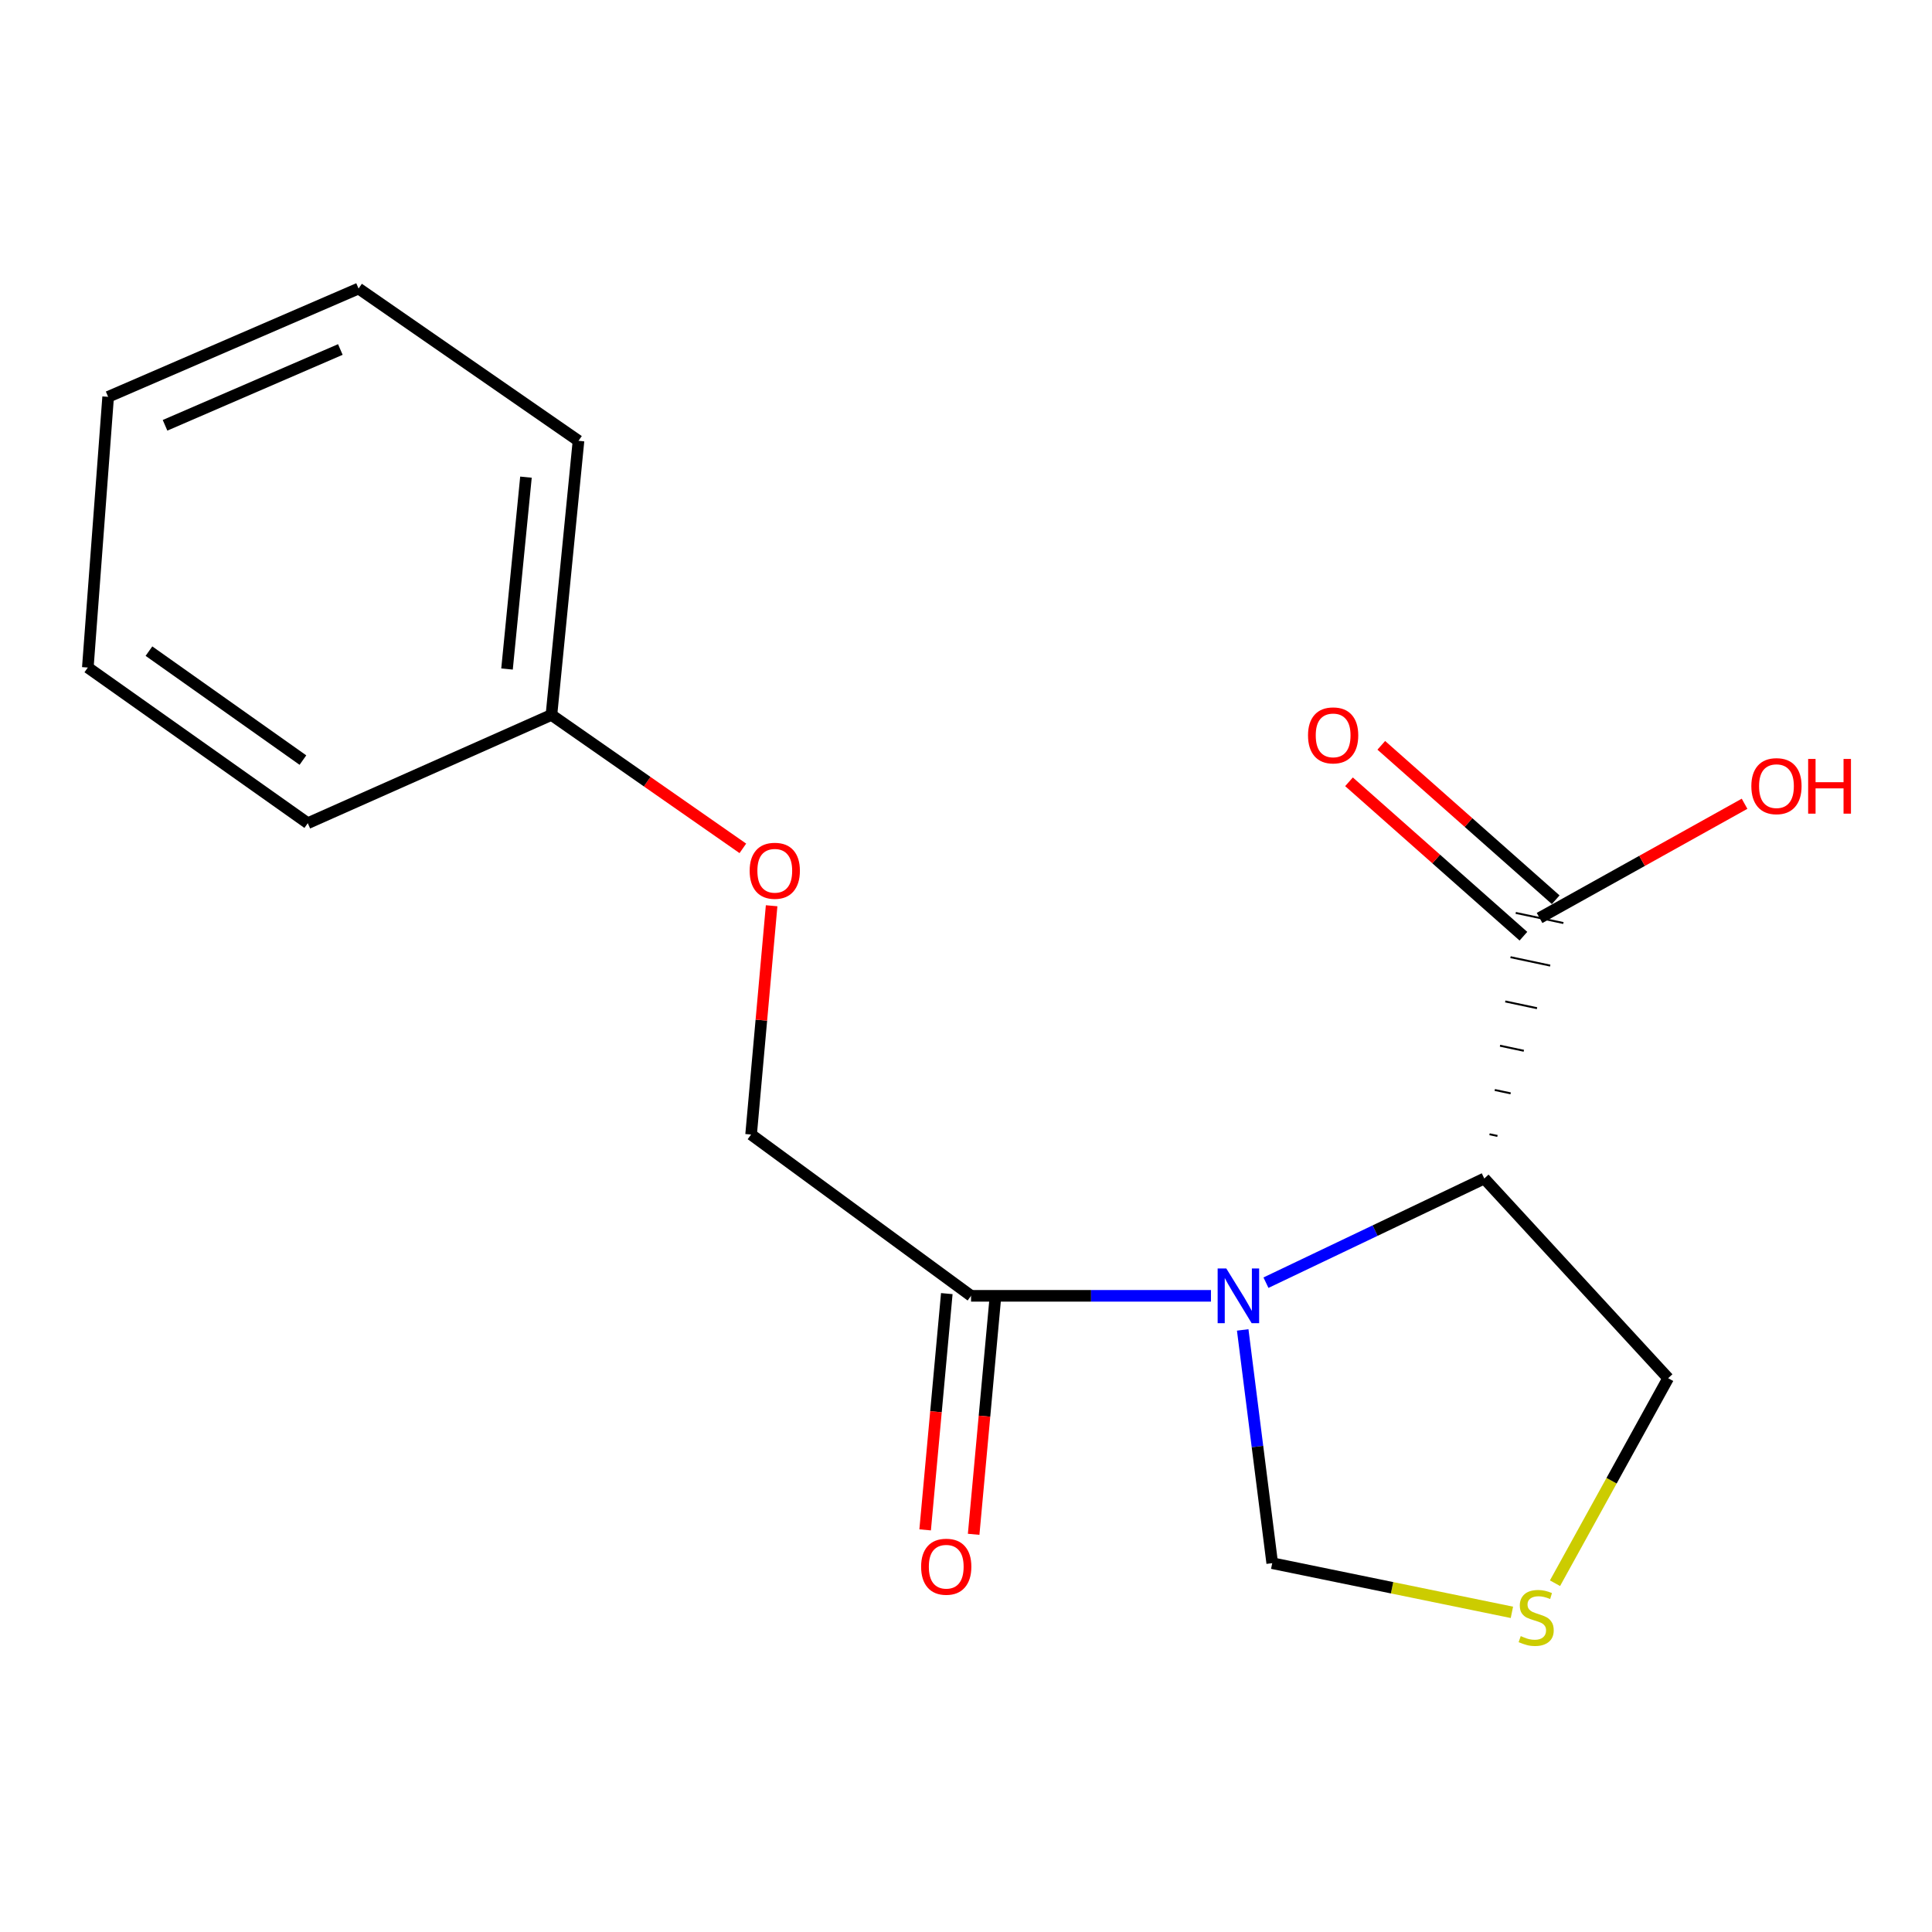 <?xml version='1.0' encoding='iso-8859-1'?>
<svg version='1.1' baseProfile='full'
              xmlns='http://www.w3.org/2000/svg'
                      xmlns:rdkit='http://www.rdkit.org/xml'
                      xmlns:xlink='http://www.w3.org/1999/xlink'
                  xml:space='preserve'
width='1000px' height='1000px' viewBox='0 0 1000 1000'>
<!-- END OF HEADER -->
<rect style='opacity:1.0;fill:#FFFFFF;stroke:none' width='1000' height='1000' x='0' y='0'> </rect>
<path class='bond-0' d='M 655.256,663.914 L 711.758,636.956' style='fill:none;fill-rule:evenodd;stroke:#0000FF;stroke-width:6px;stroke-linecap:butt;stroke-linejoin:miter;stroke-opacity:1' />
<path class='bond-0' d='M 711.758,636.956 L 768.259,609.999' style='fill:none;fill-rule:evenodd;stroke:#000000;stroke-width:6px;stroke-linecap:butt;stroke-linejoin:miter;stroke-opacity:1' />
<path class='bond-1' d='M 626.792,670.72 L 564.704,670.72' style='fill:none;fill-rule:evenodd;stroke:#0000FF;stroke-width:6px;stroke-linecap:butt;stroke-linejoin:miter;stroke-opacity:1' />
<path class='bond-1' d='M 564.704,670.72 L 502.616,670.72' style='fill:none;fill-rule:evenodd;stroke:#000000;stroke-width:6px;stroke-linecap:butt;stroke-linejoin:miter;stroke-opacity:1' />
<path class='bond-4' d='M 643.224,688.367 L 650.862,748.731' style='fill:none;fill-rule:evenodd;stroke:#0000FF;stroke-width:6px;stroke-linecap:butt;stroke-linejoin:miter;stroke-opacity:1' />
<path class='bond-4' d='M 650.862,748.731 L 658.5,809.095' style='fill:none;fill-rule:evenodd;stroke:#000000;stroke-width:6px;stroke-linecap:butt;stroke-linejoin:miter;stroke-opacity:1' />
<path class='bond-2' d='M 775.084,587.959 L 770.973,587.087' style='fill:none;fill-rule:evenodd;stroke:#000000;stroke-width:1.0px;stroke-linecap:butt;stroke-linejoin:miter;stroke-opacity:1' />
<path class='bond-2' d='M 781.908,565.918 L 773.687,564.174' style='fill:none;fill-rule:evenodd;stroke:#000000;stroke-width:1.0px;stroke-linecap:butt;stroke-linejoin:miter;stroke-opacity:1' />
<path class='bond-2' d='M 788.733,543.878 L 776.401,541.261' style='fill:none;fill-rule:evenodd;stroke:#000000;stroke-width:1.0px;stroke-linecap:butt;stroke-linejoin:miter;stroke-opacity:1' />
<path class='bond-2' d='M 795.558,521.837 L 779.115,518.348' style='fill:none;fill-rule:evenodd;stroke:#000000;stroke-width:1.0px;stroke-linecap:butt;stroke-linejoin:miter;stroke-opacity:1' />
<path class='bond-2' d='M 802.382,499.797 L 781.83,495.436' style='fill:none;fill-rule:evenodd;stroke:#000000;stroke-width:1.0px;stroke-linecap:butt;stroke-linejoin:miter;stroke-opacity:1' />
<path class='bond-2' d='M 809.207,477.756 L 784.544,472.523' style='fill:none;fill-rule:evenodd;stroke:#000000;stroke-width:1.0px;stroke-linecap:butt;stroke-linejoin:miter;stroke-opacity:1' />
<path class='bond-8' d='M 768.259,609.999 L 863.437,713.357' style='fill:none;fill-rule:evenodd;stroke:#000000;stroke-width:6px;stroke-linecap:butt;stroke-linejoin:miter;stroke-opacity:1' />
<path class='bond-5' d='M 502.616,670.72 L 388.767,587.238' style='fill:none;fill-rule:evenodd;stroke:#000000;stroke-width:6px;stroke-linecap:butt;stroke-linejoin:miter;stroke-opacity:1' />
<path class='bond-6' d='M 490.062,669.569 L 484.457,730.713' style='fill:none;fill-rule:evenodd;stroke:#000000;stroke-width:6px;stroke-linecap:butt;stroke-linejoin:miter;stroke-opacity:1' />
<path class='bond-6' d='M 484.457,730.713 L 478.853,791.857' style='fill:none;fill-rule:evenodd;stroke:#FF0000;stroke-width:6px;stroke-linecap:butt;stroke-linejoin:miter;stroke-opacity:1' />
<path class='bond-6' d='M 515.169,671.87 L 509.565,733.015' style='fill:none;fill-rule:evenodd;stroke:#000000;stroke-width:6px;stroke-linecap:butt;stroke-linejoin:miter;stroke-opacity:1' />
<path class='bond-6' d='M 509.565,733.015 L 503.96,794.159' style='fill:none;fill-rule:evenodd;stroke:#FF0000;stroke-width:6px;stroke-linecap:butt;stroke-linejoin:miter;stroke-opacity:1' />
<path class='bond-7' d='M 805.232,465.701 L 760.093,425.74' style='fill:none;fill-rule:evenodd;stroke:#000000;stroke-width:6px;stroke-linecap:butt;stroke-linejoin:miter;stroke-opacity:1' />
<path class='bond-7' d='M 760.093,425.74 L 714.953,385.778' style='fill:none;fill-rule:evenodd;stroke:#FF0000;stroke-width:6px;stroke-linecap:butt;stroke-linejoin:miter;stroke-opacity:1' />
<path class='bond-7' d='M 788.519,484.579 L 743.38,444.617' style='fill:none;fill-rule:evenodd;stroke:#000000;stroke-width:6px;stroke-linecap:butt;stroke-linejoin:miter;stroke-opacity:1' />
<path class='bond-7' d='M 743.38,444.617 L 698.241,404.656' style='fill:none;fill-rule:evenodd;stroke:#FF0000;stroke-width:6px;stroke-linecap:butt;stroke-linejoin:miter;stroke-opacity:1' />
<path class='bond-10' d='M 796.875,475.14 L 849.93,445.582' style='fill:none;fill-rule:evenodd;stroke:#000000;stroke-width:6px;stroke-linecap:butt;stroke-linejoin:miter;stroke-opacity:1' />
<path class='bond-10' d='M 849.93,445.582 L 902.984,416.025' style='fill:none;fill-rule:evenodd;stroke:#FF0000;stroke-width:6px;stroke-linecap:butt;stroke-linejoin:miter;stroke-opacity:1' />
<path class='bond-3' d='M 782.558,834.545 L 720.529,821.82' style='fill:none;fill-rule:evenodd;stroke:#CCCC00;stroke-width:6px;stroke-linecap:butt;stroke-linejoin:miter;stroke-opacity:1' />
<path class='bond-3' d='M 720.529,821.82 L 658.5,809.095' style='fill:none;fill-rule:evenodd;stroke:#000000;stroke-width:6px;stroke-linecap:butt;stroke-linejoin:miter;stroke-opacity:1' />
<path class='bond-17' d='M 804.869,819.469 L 834.153,766.413' style='fill:none;fill-rule:evenodd;stroke:#CCCC00;stroke-width:6px;stroke-linecap:butt;stroke-linejoin:miter;stroke-opacity:1' />
<path class='bond-17' d='M 834.153,766.413 L 863.437,713.357' style='fill:none;fill-rule:evenodd;stroke:#000000;stroke-width:6px;stroke-linecap:butt;stroke-linejoin:miter;stroke-opacity:1' />
<path class='bond-9' d='M 388.767,587.238 L 394.079,528.027' style='fill:none;fill-rule:evenodd;stroke:#000000;stroke-width:6px;stroke-linecap:butt;stroke-linejoin:miter;stroke-opacity:1' />
<path class='bond-9' d='M 394.079,528.027 L 399.391,468.816' style='fill:none;fill-rule:evenodd;stroke:#FF0000;stroke-width:6px;stroke-linecap:butt;stroke-linejoin:miter;stroke-opacity:1' />
<path class='bond-11' d='M 384.5,439.11 L 334.961,404.577' style='fill:none;fill-rule:evenodd;stroke:#FF0000;stroke-width:6px;stroke-linecap:butt;stroke-linejoin:miter;stroke-opacity:1' />
<path class='bond-11' d='M 334.961,404.577 L 285.423,370.045' style='fill:none;fill-rule:evenodd;stroke:#000000;stroke-width:6px;stroke-linecap:butt;stroke-linejoin:miter;stroke-opacity:1' />
<path class='bond-12' d='M 285.423,370.045 L 299.43,228.168' style='fill:none;fill-rule:evenodd;stroke:#000000;stroke-width:6px;stroke-linecap:butt;stroke-linejoin:miter;stroke-opacity:1' />
<path class='bond-12' d='M 262.433,346.286 L 272.238,246.972' style='fill:none;fill-rule:evenodd;stroke:#000000;stroke-width:6px;stroke-linecap:butt;stroke-linejoin:miter;stroke-opacity:1' />
<path class='bond-13' d='M 285.423,370.045 L 159.304,426.087' style='fill:none;fill-rule:evenodd;stroke:#000000;stroke-width:6px;stroke-linecap:butt;stroke-linejoin:miter;stroke-opacity:1' />
<path class='bond-15' d='M 299.43,228.168 L 185.595,149.35' style='fill:none;fill-rule:evenodd;stroke:#000000;stroke-width:6px;stroke-linecap:butt;stroke-linejoin:miter;stroke-opacity:1' />
<path class='bond-14' d='M 159.304,426.087 L 45.455,345.519' style='fill:none;fill-rule:evenodd;stroke:#000000;stroke-width:6px;stroke-linecap:butt;stroke-linejoin:miter;stroke-opacity:1' />
<path class='bond-14' d='M 156.791,393.421 L 77.096,337.023' style='fill:none;fill-rule:evenodd;stroke:#000000;stroke-width:6px;stroke-linecap:butt;stroke-linejoin:miter;stroke-opacity:1' />
<path class='bond-16' d='M 45.455,345.519 L 55.974,205.406' style='fill:none;fill-rule:evenodd;stroke:#000000;stroke-width:6px;stroke-linecap:butt;stroke-linejoin:miter;stroke-opacity:1' />
<path class='bond-18' d='M 185.595,149.35 L 55.974,205.406' style='fill:none;fill-rule:evenodd;stroke:#000000;stroke-width:6px;stroke-linecap:butt;stroke-linejoin:miter;stroke-opacity:1' />
<path class='bond-18' d='M 176.159,180.9 L 85.425,220.139' style='fill:none;fill-rule:evenodd;stroke:#000000;stroke-width:6px;stroke-linecap:butt;stroke-linejoin:miter;stroke-opacity:1' />
<path  class='atom-0' d='M 634.731 656.56
L 644.011 671.56
Q 644.931 673.04, 646.411 675.72
Q 647.891 678.4, 647.971 678.56
L 647.971 656.56
L 651.731 656.56
L 651.731 684.88
L 647.851 684.88
L 637.891 668.48
Q 636.731 666.56, 635.491 664.36
Q 634.291 662.16, 633.931 661.48
L 633.931 684.88
L 630.251 684.88
L 630.251 656.56
L 634.731 656.56
' fill='#0000FF'/>
<path  class='atom-4' d='M 787.124 846.843
Q 787.444 846.963, 788.764 847.523
Q 790.084 848.083, 791.524 848.443
Q 793.004 848.763, 794.444 848.763
Q 797.124 848.763, 798.684 847.483
Q 800.244 846.163, 800.244 843.883
Q 800.244 842.323, 799.444 841.363
Q 798.684 840.403, 797.484 839.883
Q 796.284 839.363, 794.284 838.763
Q 791.764 838.003, 790.244 837.283
Q 788.764 836.563, 787.684 835.043
Q 786.644 833.523, 786.644 830.963
Q 786.644 827.403, 789.044 825.203
Q 791.484 823.003, 796.284 823.003
Q 799.564 823.003, 803.284 824.563
L 802.364 827.643
Q 798.964 826.243, 796.404 826.243
Q 793.644 826.243, 792.124 827.403
Q 790.604 828.523, 790.644 830.483
Q 790.644 832.003, 791.404 832.923
Q 792.204 833.843, 793.324 834.363
Q 794.484 834.883, 796.404 835.483
Q 798.964 836.283, 800.484 837.083
Q 802.004 837.883, 803.084 839.523
Q 804.204 841.123, 804.204 843.883
Q 804.204 847.803, 801.564 849.923
Q 798.964 852.003, 794.604 852.003
Q 792.084 852.003, 790.164 851.443
Q 788.284 850.923, 786.044 850.003
L 787.124 846.843
' fill='#CCCC00'/>
<path  class='atom-7' d='M 476.771 810.926
Q 476.771 804.126, 480.131 800.326
Q 483.491 796.526, 489.771 796.526
Q 496.051 796.526, 499.411 800.326
Q 502.771 804.126, 502.771 810.926
Q 502.771 817.806, 499.371 821.726
Q 495.971 825.606, 489.771 825.606
Q 483.531 825.606, 480.131 821.726
Q 476.771 817.846, 476.771 810.926
M 489.771 822.406
Q 494.091 822.406, 496.411 819.526
Q 498.771 816.606, 498.771 810.926
Q 498.771 805.366, 496.411 802.566
Q 494.091 799.726, 489.771 799.726
Q 485.451 799.726, 483.091 802.526
Q 480.771 805.326, 480.771 810.926
Q 480.771 816.646, 483.091 819.526
Q 485.451 822.406, 489.771 822.406
' fill='#FF0000'/>
<path  class='atom-8' d='M 677.03 380.63
Q 677.03 373.83, 680.39 370.03
Q 683.75 366.23, 690.03 366.23
Q 696.31 366.23, 699.67 370.03
Q 703.03 373.83, 703.03 380.63
Q 703.03 387.51, 699.63 391.43
Q 696.23 395.31, 690.03 395.31
Q 683.79 395.31, 680.39 391.43
Q 677.03 387.55, 677.03 380.63
M 690.03 392.11
Q 694.35 392.11, 696.67 389.23
Q 699.03 386.31, 699.03 380.63
Q 699.03 375.07, 696.67 372.27
Q 694.35 369.43, 690.03 369.43
Q 685.71 369.43, 683.35 372.23
Q 681.03 375.03, 681.03 380.63
Q 681.03 386.35, 683.35 389.23
Q 685.71 392.11, 690.03 392.11
' fill='#FF0000'/>
<path  class='atom-10' d='M 388.023 450.707
Q 388.023 443.907, 391.383 440.107
Q 394.743 436.307, 401.023 436.307
Q 407.303 436.307, 410.663 440.107
Q 414.023 443.907, 414.023 450.707
Q 414.023 457.587, 410.623 461.507
Q 407.223 465.387, 401.023 465.387
Q 394.783 465.387, 391.383 461.507
Q 388.023 457.627, 388.023 450.707
M 401.023 462.187
Q 405.343 462.187, 407.663 459.307
Q 410.023 456.387, 410.023 450.707
Q 410.023 445.147, 407.663 442.347
Q 405.343 439.507, 401.023 439.507
Q 396.703 439.507, 394.343 442.307
Q 392.023 445.107, 392.023 450.707
Q 392.023 456.427, 394.343 459.307
Q 396.703 462.187, 401.023 462.187
' fill='#FF0000'/>
<path  class='atom-11' d='M 906.493 406.907
Q 906.493 400.107, 909.853 396.307
Q 913.213 392.507, 919.493 392.507
Q 925.773 392.507, 929.133 396.307
Q 932.493 400.107, 932.493 406.907
Q 932.493 413.787, 929.093 417.707
Q 925.693 421.587, 919.493 421.587
Q 913.253 421.587, 909.853 417.707
Q 906.493 413.827, 906.493 406.907
M 919.493 418.387
Q 923.813 418.387, 926.133 415.507
Q 928.493 412.587, 928.493 406.907
Q 928.493 401.347, 926.133 398.547
Q 923.813 395.707, 919.493 395.707
Q 915.173 395.707, 912.813 398.507
Q 910.493 401.307, 910.493 406.907
Q 910.493 412.627, 912.813 415.507
Q 915.173 418.387, 919.493 418.387
' fill='#FF0000'/>
<path  class='atom-11' d='M 935.893 392.827
L 939.733 392.827
L 939.733 404.867
L 954.213 404.867
L 954.213 392.827
L 958.053 392.827
L 958.053 421.147
L 954.213 421.147
L 954.213 408.067
L 939.733 408.067
L 939.733 421.147
L 935.893 421.147
L 935.893 392.827
' fill='#FF0000'/>
</svg>

